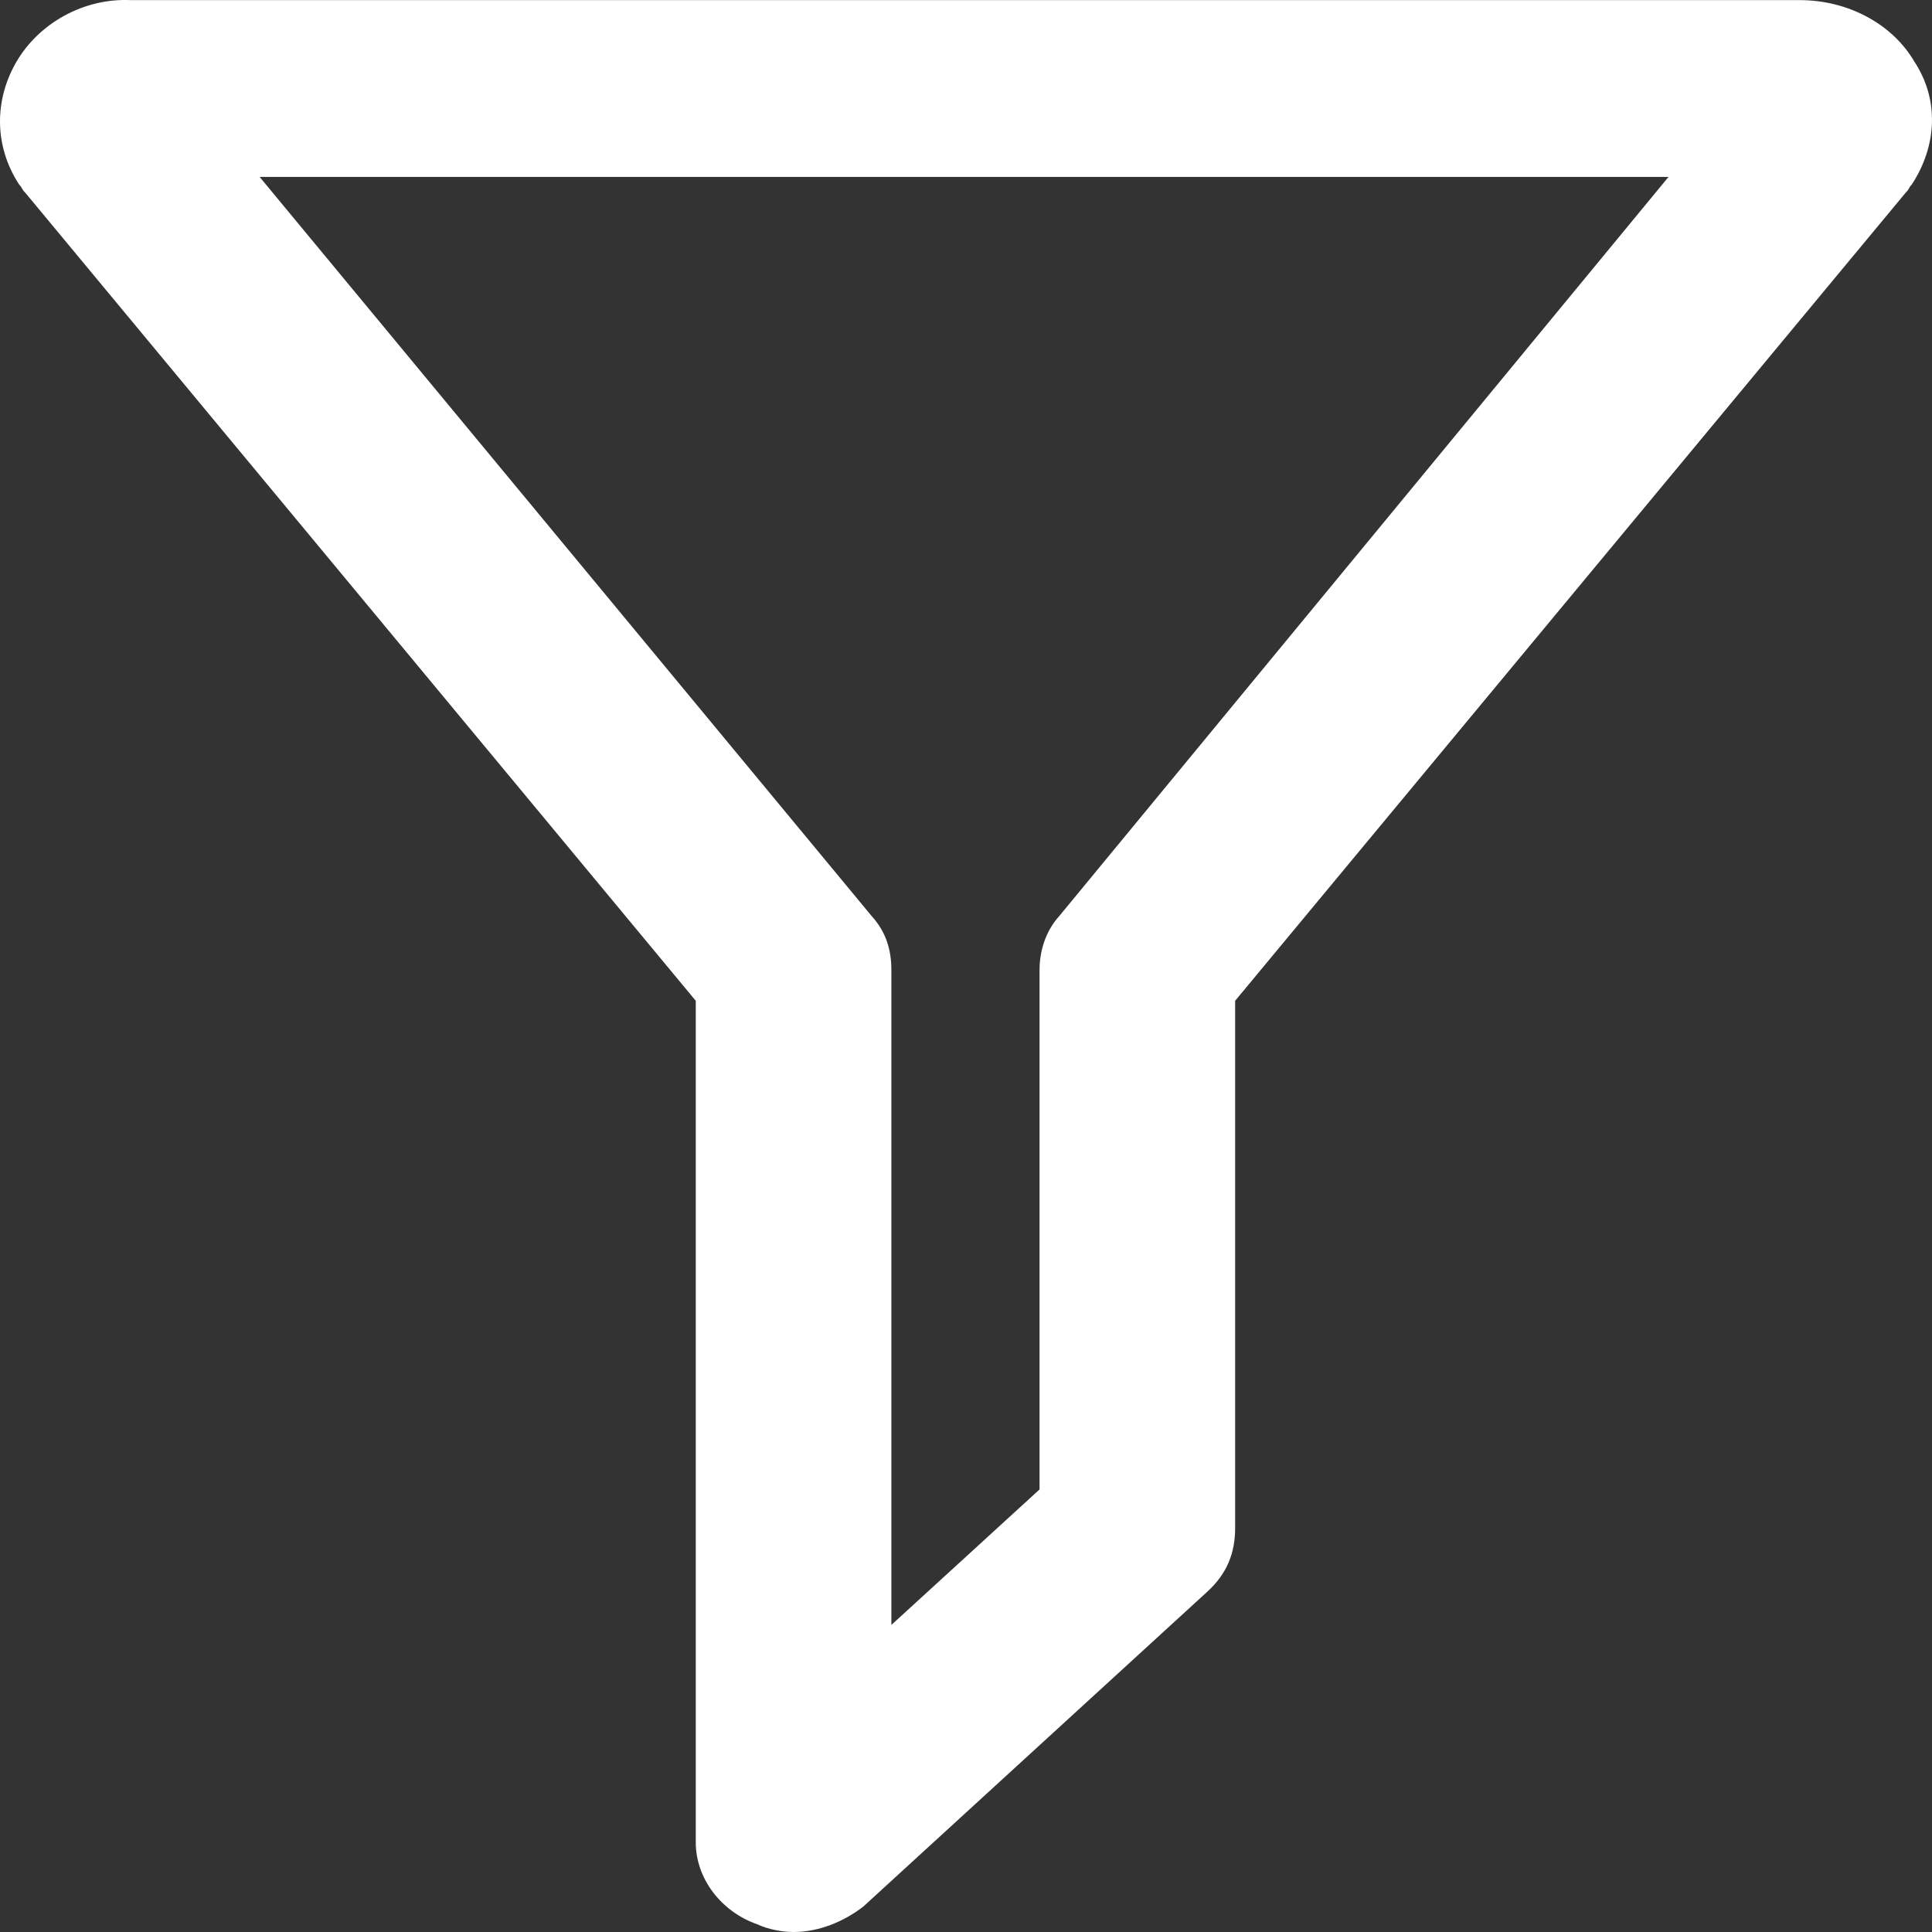 <svg width="16" height="16" viewBox="0 0 16 16" fill="none" xmlns="http://www.w3.org/2000/svg">
    <rect x="0" y="0" width="16" height="16" fill="#333333" stroke="none"/>
    <path d="M0.136 0.512C-0.049 0.83 -0.049 1.211 0.159 1.529C0.182 1.55 0.182 1.571 0.206 1.592L5.762 8.288V15.258C5.762 15.555 5.97 15.831 6.271 15.936C6.363 15.979 6.479 16 6.572 16C6.78 16 6.988 15.915 7.151 15.788L9.998 13.182C10.16 13.034 10.229 12.864 10.229 12.652V8.288L15.785 1.592C15.809 1.571 15.809 1.55 15.832 1.529C16.04 1.211 16.063 0.83 15.855 0.512C15.67 0.194 15.299 0.001 14.906 0.001H1.085C0.692 -0.018 0.321 0.194 0.136 0.512ZM13.818 1.465L8.771 7.588C8.655 7.716 8.609 7.885 8.609 8.033V12.335L7.382 13.457V8.033C7.382 7.864 7.336 7.716 7.22 7.588L2.15 1.465H13.818Z" fill="white"/>
</svg>
